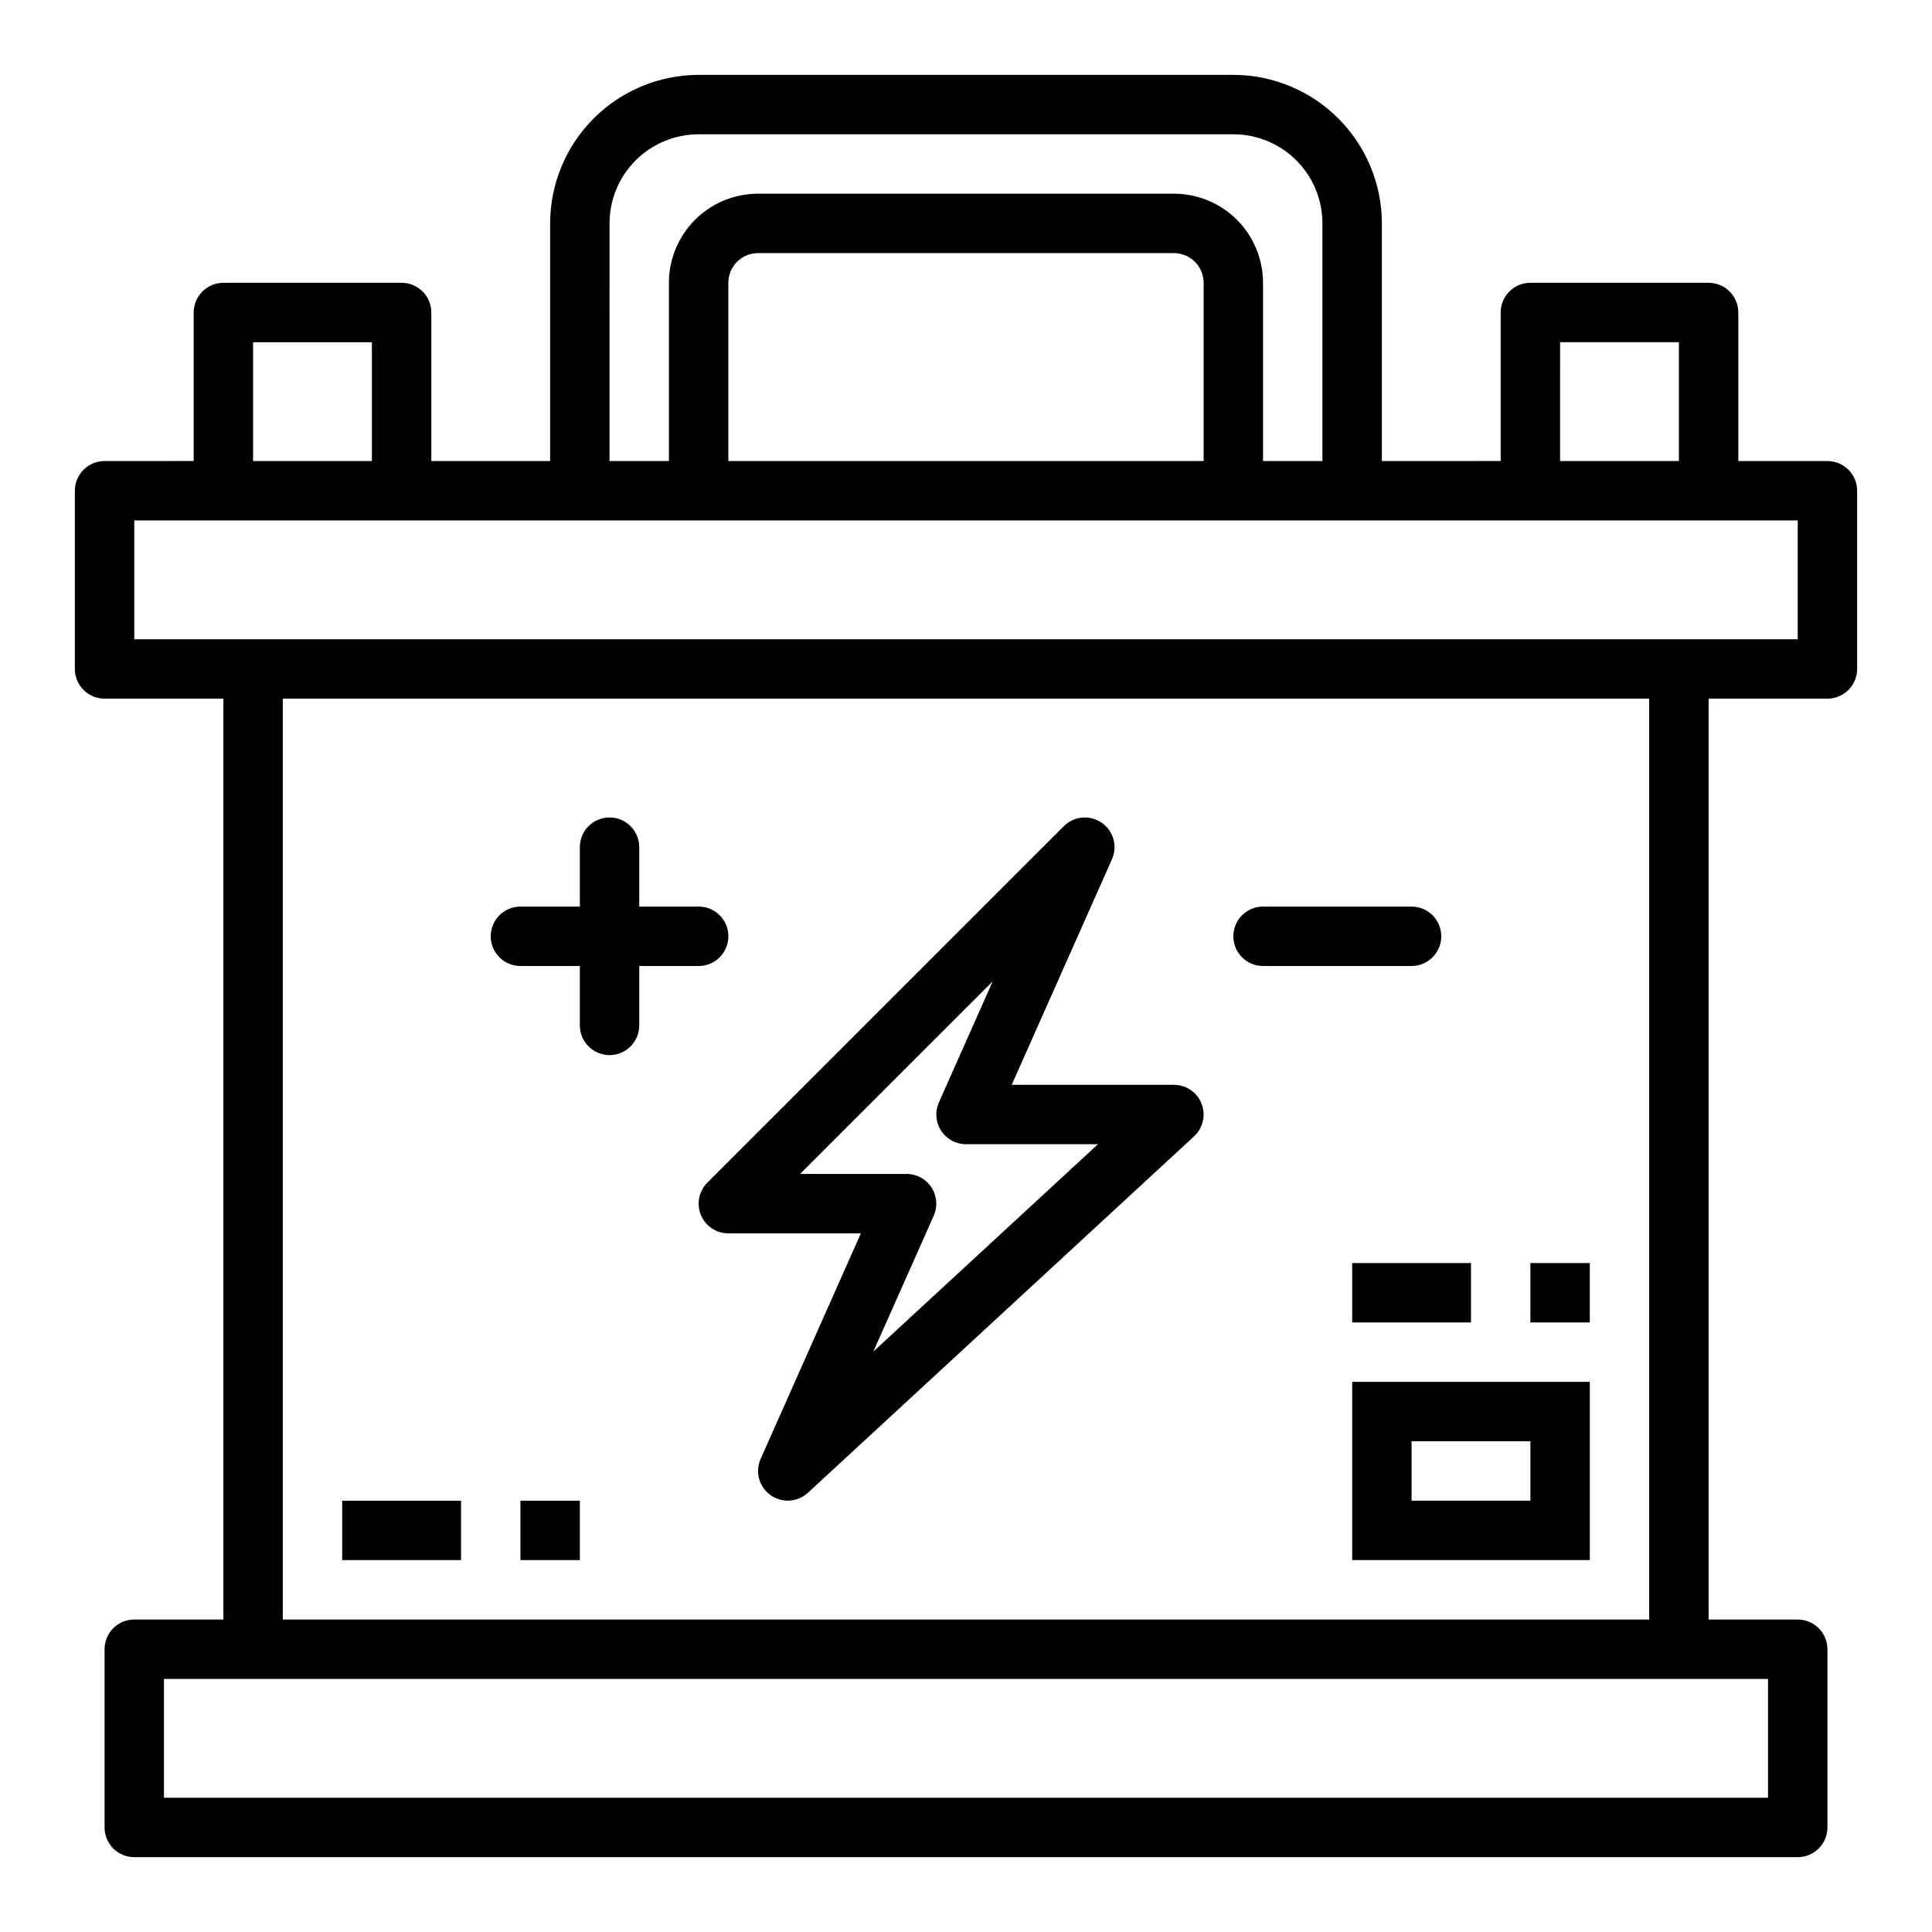 <?xml version="1.0" encoding="UTF-8"?>
<!-- The Best Svg Icon site in the world: iconSvg.co, Visit us! https://iconsvg.co -->
<svg fill="#000000" width="800px" height="800px" version="1.1" viewBox="144 144 512 512" xmlns="http://www.w3.org/2000/svg">
 <g>
  <path d="m628.29 266.18h-23.617v-39.363c0-2.086-0.832-4.09-2.305-5.566-1.477-1.477-3.481-2.305-5.566-2.305h-47.234c-4.348 0-7.871 3.523-7.871 7.871v39.359l-31.488 0.004v-62.977c-0.012-10.438-4.164-20.441-11.543-27.82-7.379-7.379-17.383-11.527-27.816-11.543h-141.7c-10.434 0.016-20.438 4.164-27.816 11.543-7.379 7.379-11.531 17.383-11.543 27.82v62.977h-31.488v-39.363c0-2.086-0.828-4.09-2.305-5.566-1.477-1.477-3.477-2.305-5.566-2.305h-47.23c-4.348 0-7.875 3.523-7.875 7.871v39.359l-23.613 0.004c-4.348 0-7.875 3.523-7.875 7.871v47.23c0 2.09 0.832 4.09 2.309 5.566 1.477 1.477 3.477 2.305 5.566 2.305h31.488v244.04h-23.617c-4.348 0-7.871 3.523-7.871 7.871v47.234c0 2.086 0.828 4.09 2.305 5.566 1.477 1.473 3.477 2.305 5.566 2.305h440.83c2.09 0 4.09-0.832 5.566-2.305 1.477-1.477 2.309-3.481 2.309-5.566v-47.234c0-2.086-0.832-4.09-2.309-5.566-1.477-1.477-3.477-2.305-5.566-2.305h-23.613v-244.04h31.488c2.086 0 4.09-0.828 5.566-2.305 1.473-1.477 2.305-3.477 2.305-5.566v-47.23c0-2.09-0.832-4.09-2.305-5.566-1.477-1.477-3.481-2.305-5.566-2.305zm-70.848-31.488h31.488v31.488h-31.492zm-251.91-31.488c0-6.266 2.488-12.273 6.918-16.699 4.426-4.43 10.434-6.918 16.695-6.918h141.7c6.262 0 12.27 2.488 16.699 6.918 4.43 4.426 6.914 10.434 6.914 16.699v62.977h-15.742v-47.234c0-6.262-2.488-12.27-6.918-16.699-4.43-4.43-10.434-6.918-16.699-6.918h-110.21c-6.262 0-12.27 2.488-16.699 6.918-4.43 4.43-6.918 10.438-6.918 16.699v47.23l-15.742 0.004zm31.488 62.977v-47.234c0-4.348 3.523-7.871 7.871-7.871h110.21c2.09 0 4.09 0.828 5.566 2.305 1.477 1.477 2.309 3.481 2.309 5.566v47.23zm-125.95-31.488h31.488v31.488h-31.488zm401.47 385.73h-425.09v-31.488h425.09zm-31.488-47.23h-362.11v-244.04h362.11zm39.359-259.78h-440.83v-31.488h440.83z"/>
  <path d="m329.75 465.99c1.219 2.941 4.09 4.859 7.273 4.859h35.117l-26.566 59.781-0.004-0.004c-1.508 3.414-0.414 7.414 2.617 9.586 3.031 2.172 7.172 1.918 9.918-0.609l102.34-94.465c2.375-2.199 3.164-5.629 1.984-8.645-1.18-3.016-4.086-5-7.324-5.004h-42.988l26.566-59.781c1.543-3.469 0.391-7.539-2.738-9.684-3.125-2.148-7.34-1.762-10.02 0.922l-94.465 94.465c-2.254 2.25-2.926 5.637-1.707 8.578zm77.332-61.93-14.273 32.102 0.004 0.004c-1.082 2.434-0.859 5.25 0.59 7.481 1.453 2.234 3.934 3.582 6.598 3.586h34.969l-59.52 54.938 16.004-36-0.004 0.004c1.082-2.438 0.859-5.254-0.594-7.488s-3.938-3.582-6.602-3.582h-28.23z"/>
  <path d="m281.92 400h15.742v15.742h0.004c0 4.348 3.523 7.871 7.871 7.871s7.871-3.523 7.871-7.871v-15.742h15.742c4.348 0 7.875-3.527 7.875-7.875s-3.527-7.871-7.875-7.871h-15.742v-15.742c0-4.348-3.523-7.875-7.871-7.875s-7.871 3.527-7.871 7.875v15.742h-15.746c-4.348 0-7.871 3.523-7.871 7.871s3.523 7.875 7.871 7.875z"/>
  <path d="m478.72 400h39.359c4.348 0 7.871-3.527 7.871-7.875s-3.523-7.871-7.871-7.871h-39.359c-4.348 0-7.871 3.523-7.871 7.871s3.523 7.875 7.871 7.875z"/>
  <path d="m234.69 541.7h31.488v15.742h-31.488z"/>
  <path d="m281.92 541.7h15.742v15.742h-15.742z"/>
  <path d="m502.34 478.72h31.488v15.742h-31.488z"/>
  <path d="m549.57 478.72h15.742v15.742h-15.742z"/>
  <path d="m502.34 557.44h62.977v-47.23h-62.977zm15.742-31.488h31.488v15.742l-31.488 0.004z"/>
 </g>
</svg>